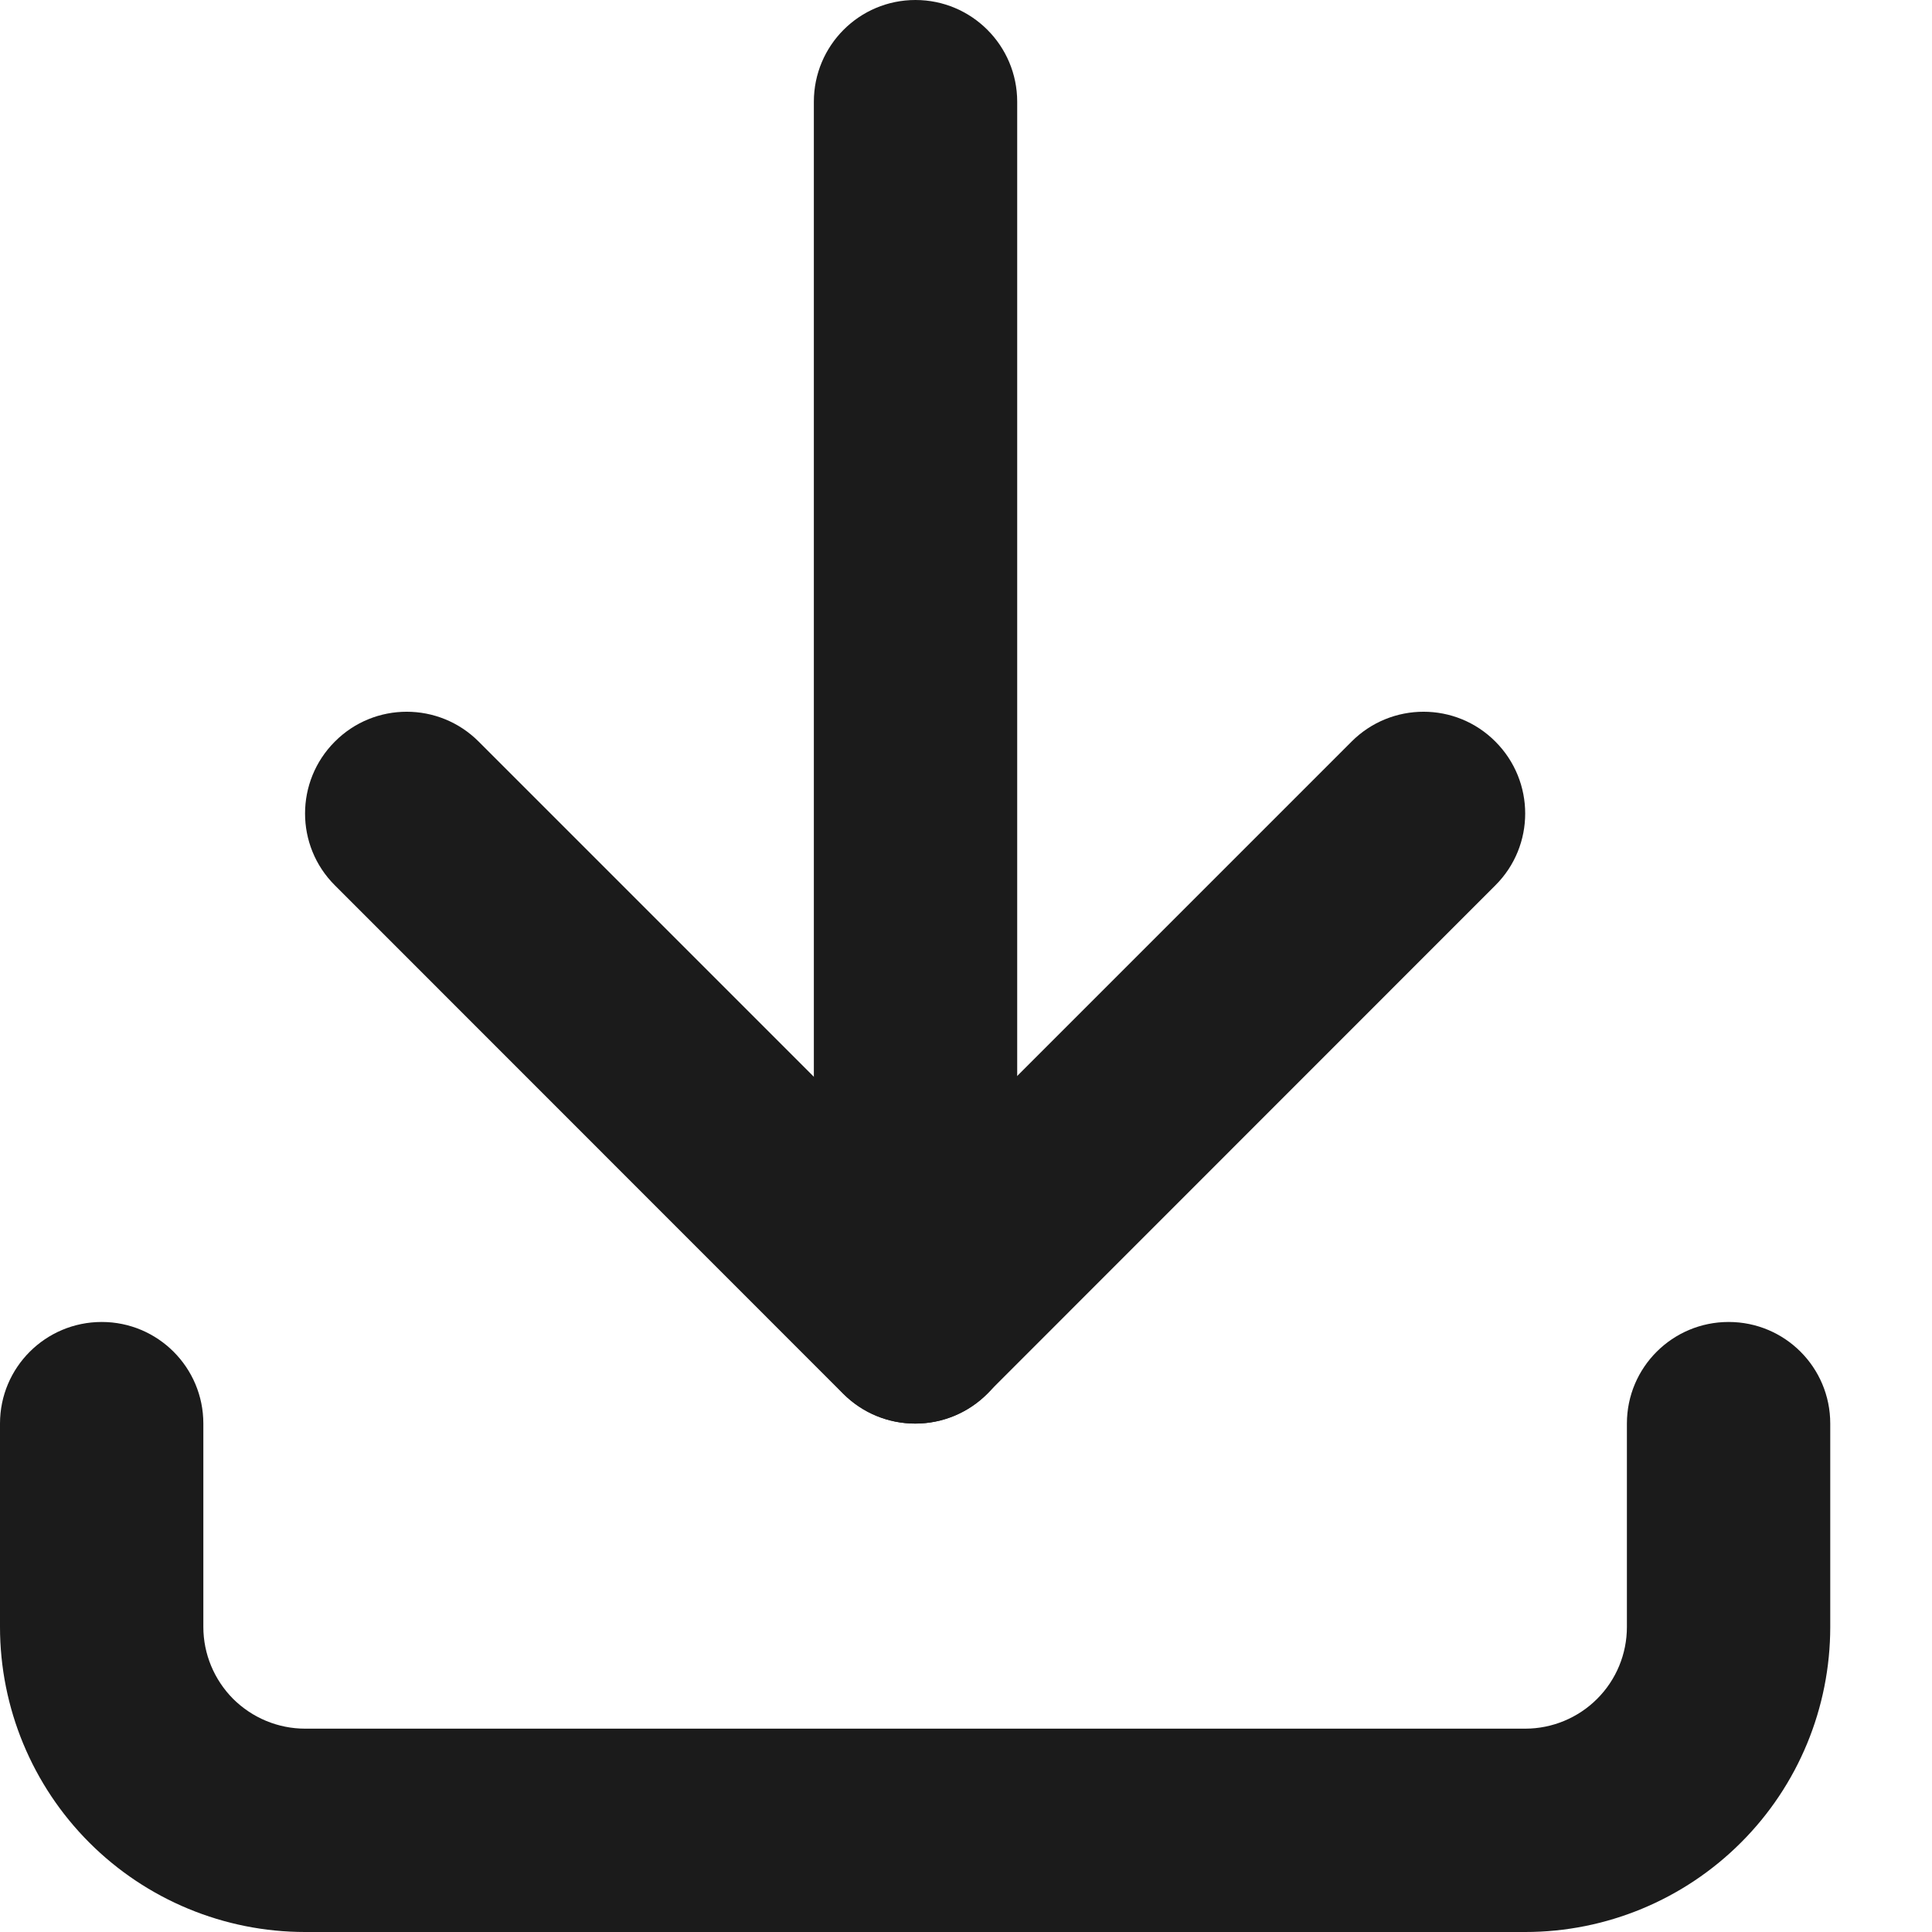 <svg width="12" height="12" viewBox="0 0 12 12" fill="none" xmlns="http://www.w3.org/2000/svg">
<path fill-rule="evenodd" clip-rule="evenodd" d="M0.632 8.211C0.98 8.211 1.263 8.493 1.263 8.842V10.105C1.263 10.273 1.33 10.433 1.448 10.552C1.567 10.67 1.727 10.737 1.895 10.737H9.474C9.641 10.737 9.802 10.67 9.92 10.552C10.039 10.433 10.105 10.273 10.105 10.105V8.842C10.105 8.493 10.388 8.211 10.737 8.211C11.086 8.211 11.368 8.493 11.368 8.842V10.105C11.368 10.608 11.169 11.09 10.813 11.445C10.458 11.8 9.976 12 9.474 12H1.895C1.392 12 0.91 11.8 0.555 11.445C0.2 11.09 0 10.608 0 10.105V8.842C0 8.493 0.283 8.211 0.632 8.211Z" fill="#1B1B1B"/>
<path fill-rule="evenodd" clip-rule="evenodd" d="M2.08 4.606C2.326 4.359 2.726 4.359 2.973 4.606L5.684 7.317L8.395 4.606C8.642 4.359 9.042 4.359 9.288 4.606C9.535 4.853 9.535 5.253 9.288 5.499L6.131 8.657C5.884 8.904 5.484 8.904 5.237 8.657L2.08 5.499C1.833 5.253 1.833 4.853 2.08 4.606Z" fill="#1B1B1B"/>
<path fill-rule="evenodd" clip-rule="evenodd" d="M5.686 0C6.035 0 6.318 0.283 6.318 0.632V8.211C6.318 8.559 6.035 8.842 5.686 8.842C5.337 8.842 5.055 8.559 5.055 8.211V0.632C5.055 0.283 5.337 0 5.686 0Z" fill="#1B1B1B"/>
</svg>
